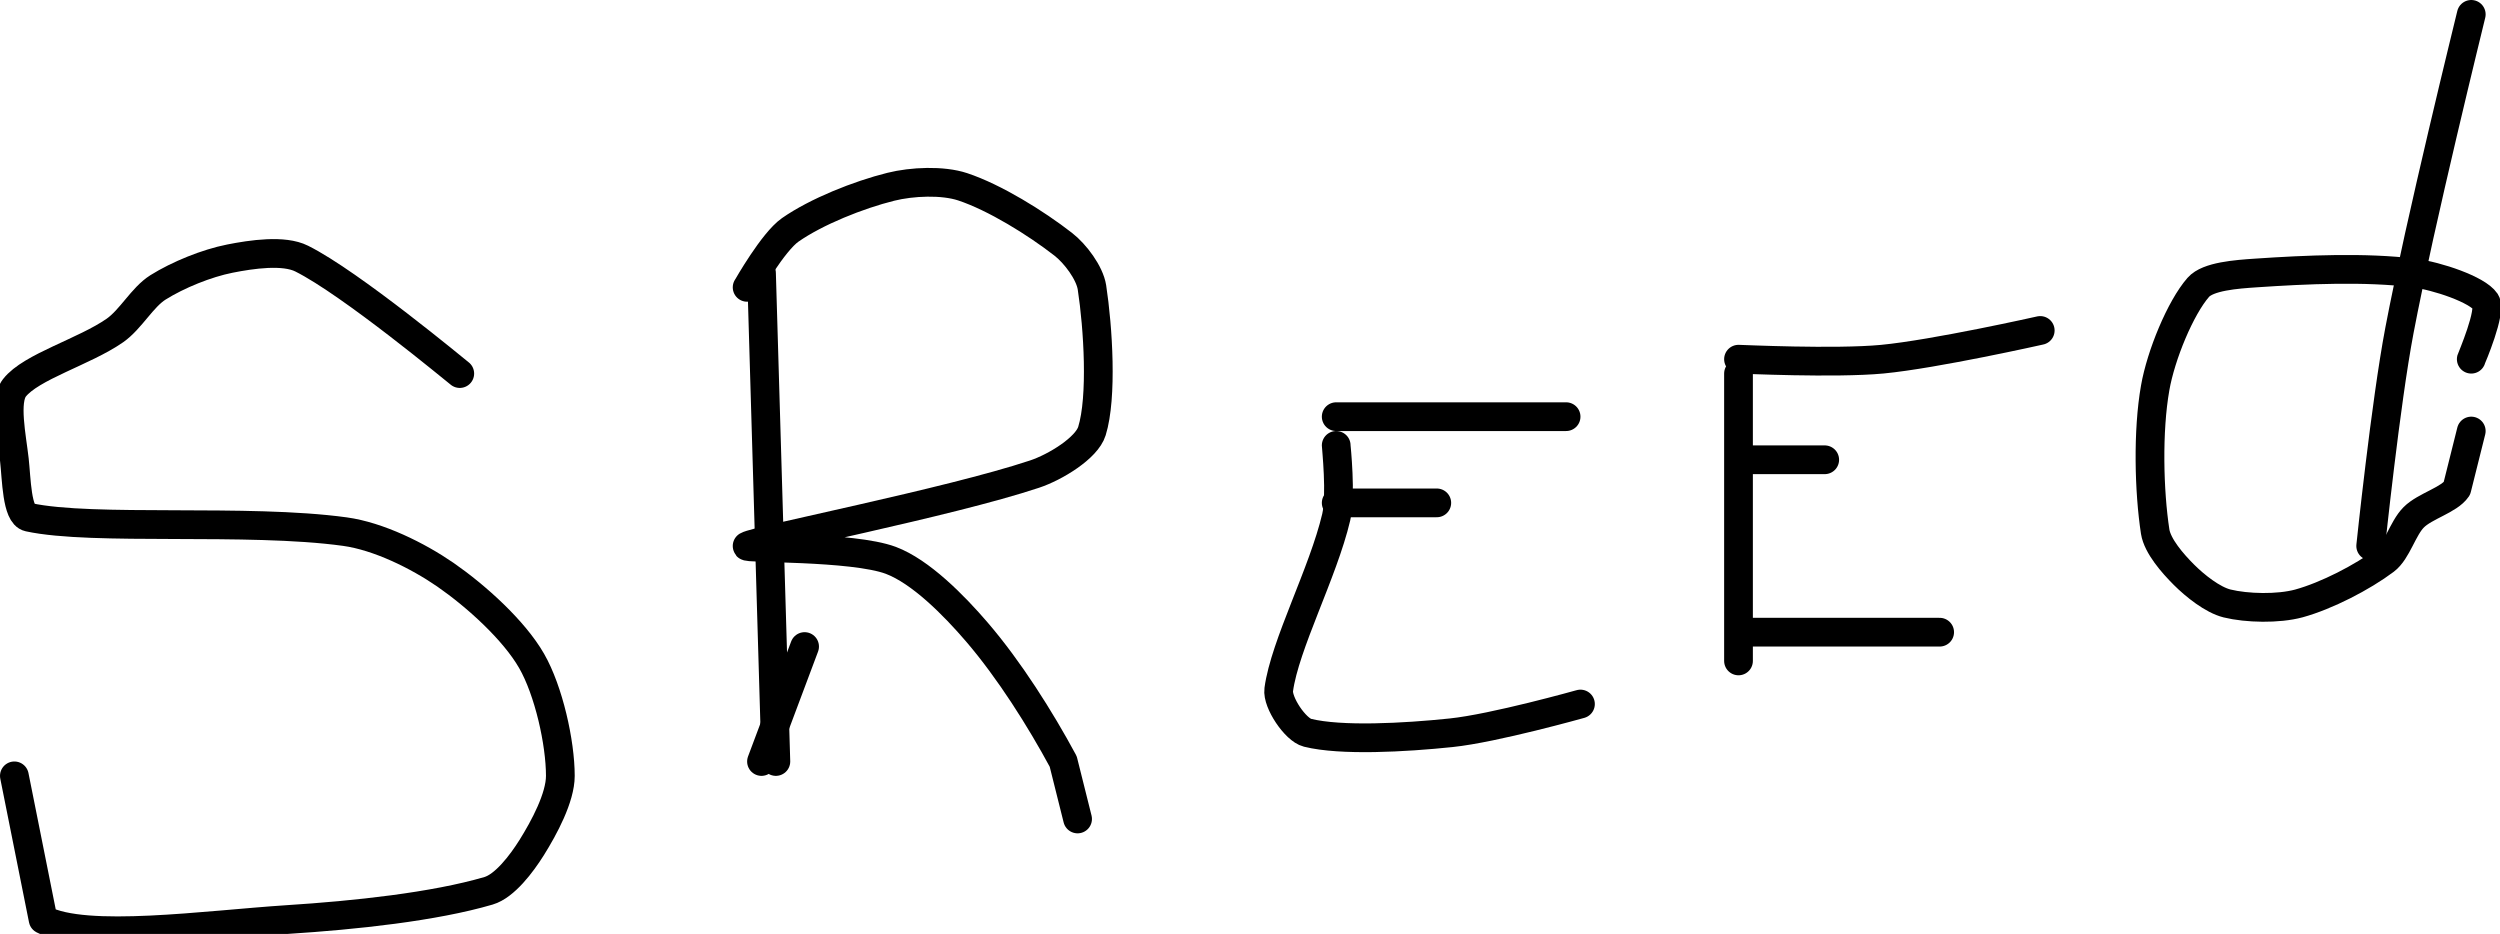 <?xml version="1.0" encoding="UTF-8" standalone="no"?><!DOCTYPE svg PUBLIC "-//W3C//DTD SVG 1.1//EN" "http://www.w3.org/Graphics/SVG/1.1/DTD/svg11.dtd"><svg xmlns="http://www.w3.org/2000/svg" version="1.1" width="174" height="65"><path fill="none" stroke="#000000" stroke-width="2" stroke-linecap="round" stroke-linejoin="round" d="M 32 26 c -0.19 -0.14 -7.59 -6.3 -11 -8 c -1.25 -0.63 -3.49 -0.3 -5 0 c -1.62 0.32 -3.61 1.13 -5 2 c -1.1 0.69 -1.89 2.22 -3 3 c -2.12 1.48 -5.85 2.52 -7 4 c -0.71 0.92 -0.18 3.4 0 5 c 0.15 1.32 0.16 3.82 1 4 c 4.46 0.97 15.24 0.07 22 1 c 2.34 0.32 5.07 1.67 7 3 c 2.15 1.49 4.78 3.87 6 6 c 1.19 2.07 2 5.69 2 8 c 0 1.51 -1.13 3.61 -2 5 c -0.69 1.1 -1.87 2.67 -3 3 c -3.78 1.11 -9.28 1.7 -14 2 c -5.67 0.37 -14.04 1.56 -17 0 l -2 -10"/><path fill="none" stroke="#000000" stroke-width="2" stroke-linecap="round" stroke-linejoin="round" d="M 53 19 l 1 34"/><path fill="none" stroke="#000000" stroke-width="2" stroke-linecap="round" stroke-linejoin="round" d="M 56 45 l -3 8"/><path fill="none" stroke="#000000" stroke-width="2" stroke-linecap="round" stroke-linejoin="round" d="M 52 20 c 0.05 -0.07 1.8 -3.16 3 -4 c 1.82 -1.27 4.75 -2.44 7 -3 c 1.48 -0.37 3.61 -0.46 5 0 c 2.23 0.74 5.1 2.52 7 4 c 0.85 0.66 1.84 1.99 2 3 c 0.43 2.81 0.73 7.64 0 10 c -0.36 1.18 -2.55 2.52 -4 3 c -5.98 1.99 -19.32 4.59 -20 5 c -0.33 0.2 7.33 0 10 1 c 2.07 0.78 4.38 3.11 6 5 c 2.24 2.61 4.4 6.03 6 9 l 1 4"/><path fill="none" stroke="#000000" stroke-width="2" stroke-linecap="round" stroke-linejoin="round" d="M 93 31 c 0 0.09 0.36 3.47 0 5 c -0.91 3.87 -3.58 8.88 -4 12 c -0.12 0.89 1.16 2.79 2 3 c 2.33 0.58 6.76 0.34 10 0 c 2.99 -0.31 9 -2 9 -2"/><path fill="none" stroke="#000000" stroke-width="2" stroke-linecap="round" stroke-linejoin="round" d="M 93 29 l 16 0"/><path fill="none" stroke="#000000" stroke-width="2" stroke-linecap="round" stroke-linejoin="round" d="M 93 35 l 7 0"/><path fill="none" stroke="#000000" stroke-width="2" stroke-linecap="round" stroke-linejoin="round" d="M 121 26 l 0 20"/><path fill="none" stroke="#000000" stroke-width="2" stroke-linecap="round" stroke-linejoin="round" d="M 121 25 c 0.18 0 6.72 0.31 10 0 c 3.67 -0.35 11 -2 11 -2"/><path fill="none" stroke="#000000" stroke-width="2" stroke-linecap="round" stroke-linejoin="round" d="M 122 44 l 13 0"/><path fill="none" stroke="#000000" stroke-width="2" stroke-linecap="round" stroke-linejoin="round" d="M 122 32 l 5 0"/><path fill="none" stroke="#000000" stroke-width="2" stroke-linecap="round" stroke-linejoin="round" d="M 172 25 c 0.02 -0.07 1.43 -3.35 1 -4 c -0.57 -0.85 -3.36 -1.79 -5 -2 c -3.36 -0.42 -7.46 -0.24 -11 0 c -1.33 0.09 -3.33 0.23 -4 1 c -1.24 1.42 -2.6 4.71 -3 7 c -0.53 3 -0.43 7.19 0 10 c 0.16 1.01 1.22 2.22 2 3 c 0.78 0.78 2 1.75 3 2 c 1.38 0.34 3.56 0.39 5 0 c 1.93 -0.53 4.43 -1.82 6 -3 c 0.84 -0.63 1.22 -2.22 2 -3 c 0.78 -0.78 2.46 -1.2 3 -2 l 1 -4"/><path fill="none" stroke="#000000" stroke-width="2" stroke-linecap="round" stroke-linejoin="round" d="M 172 1 c -0.09 0.39 -3.57 14.47 -5 22 c -0.96 5.05 -2 15 -2 15"/></svg>